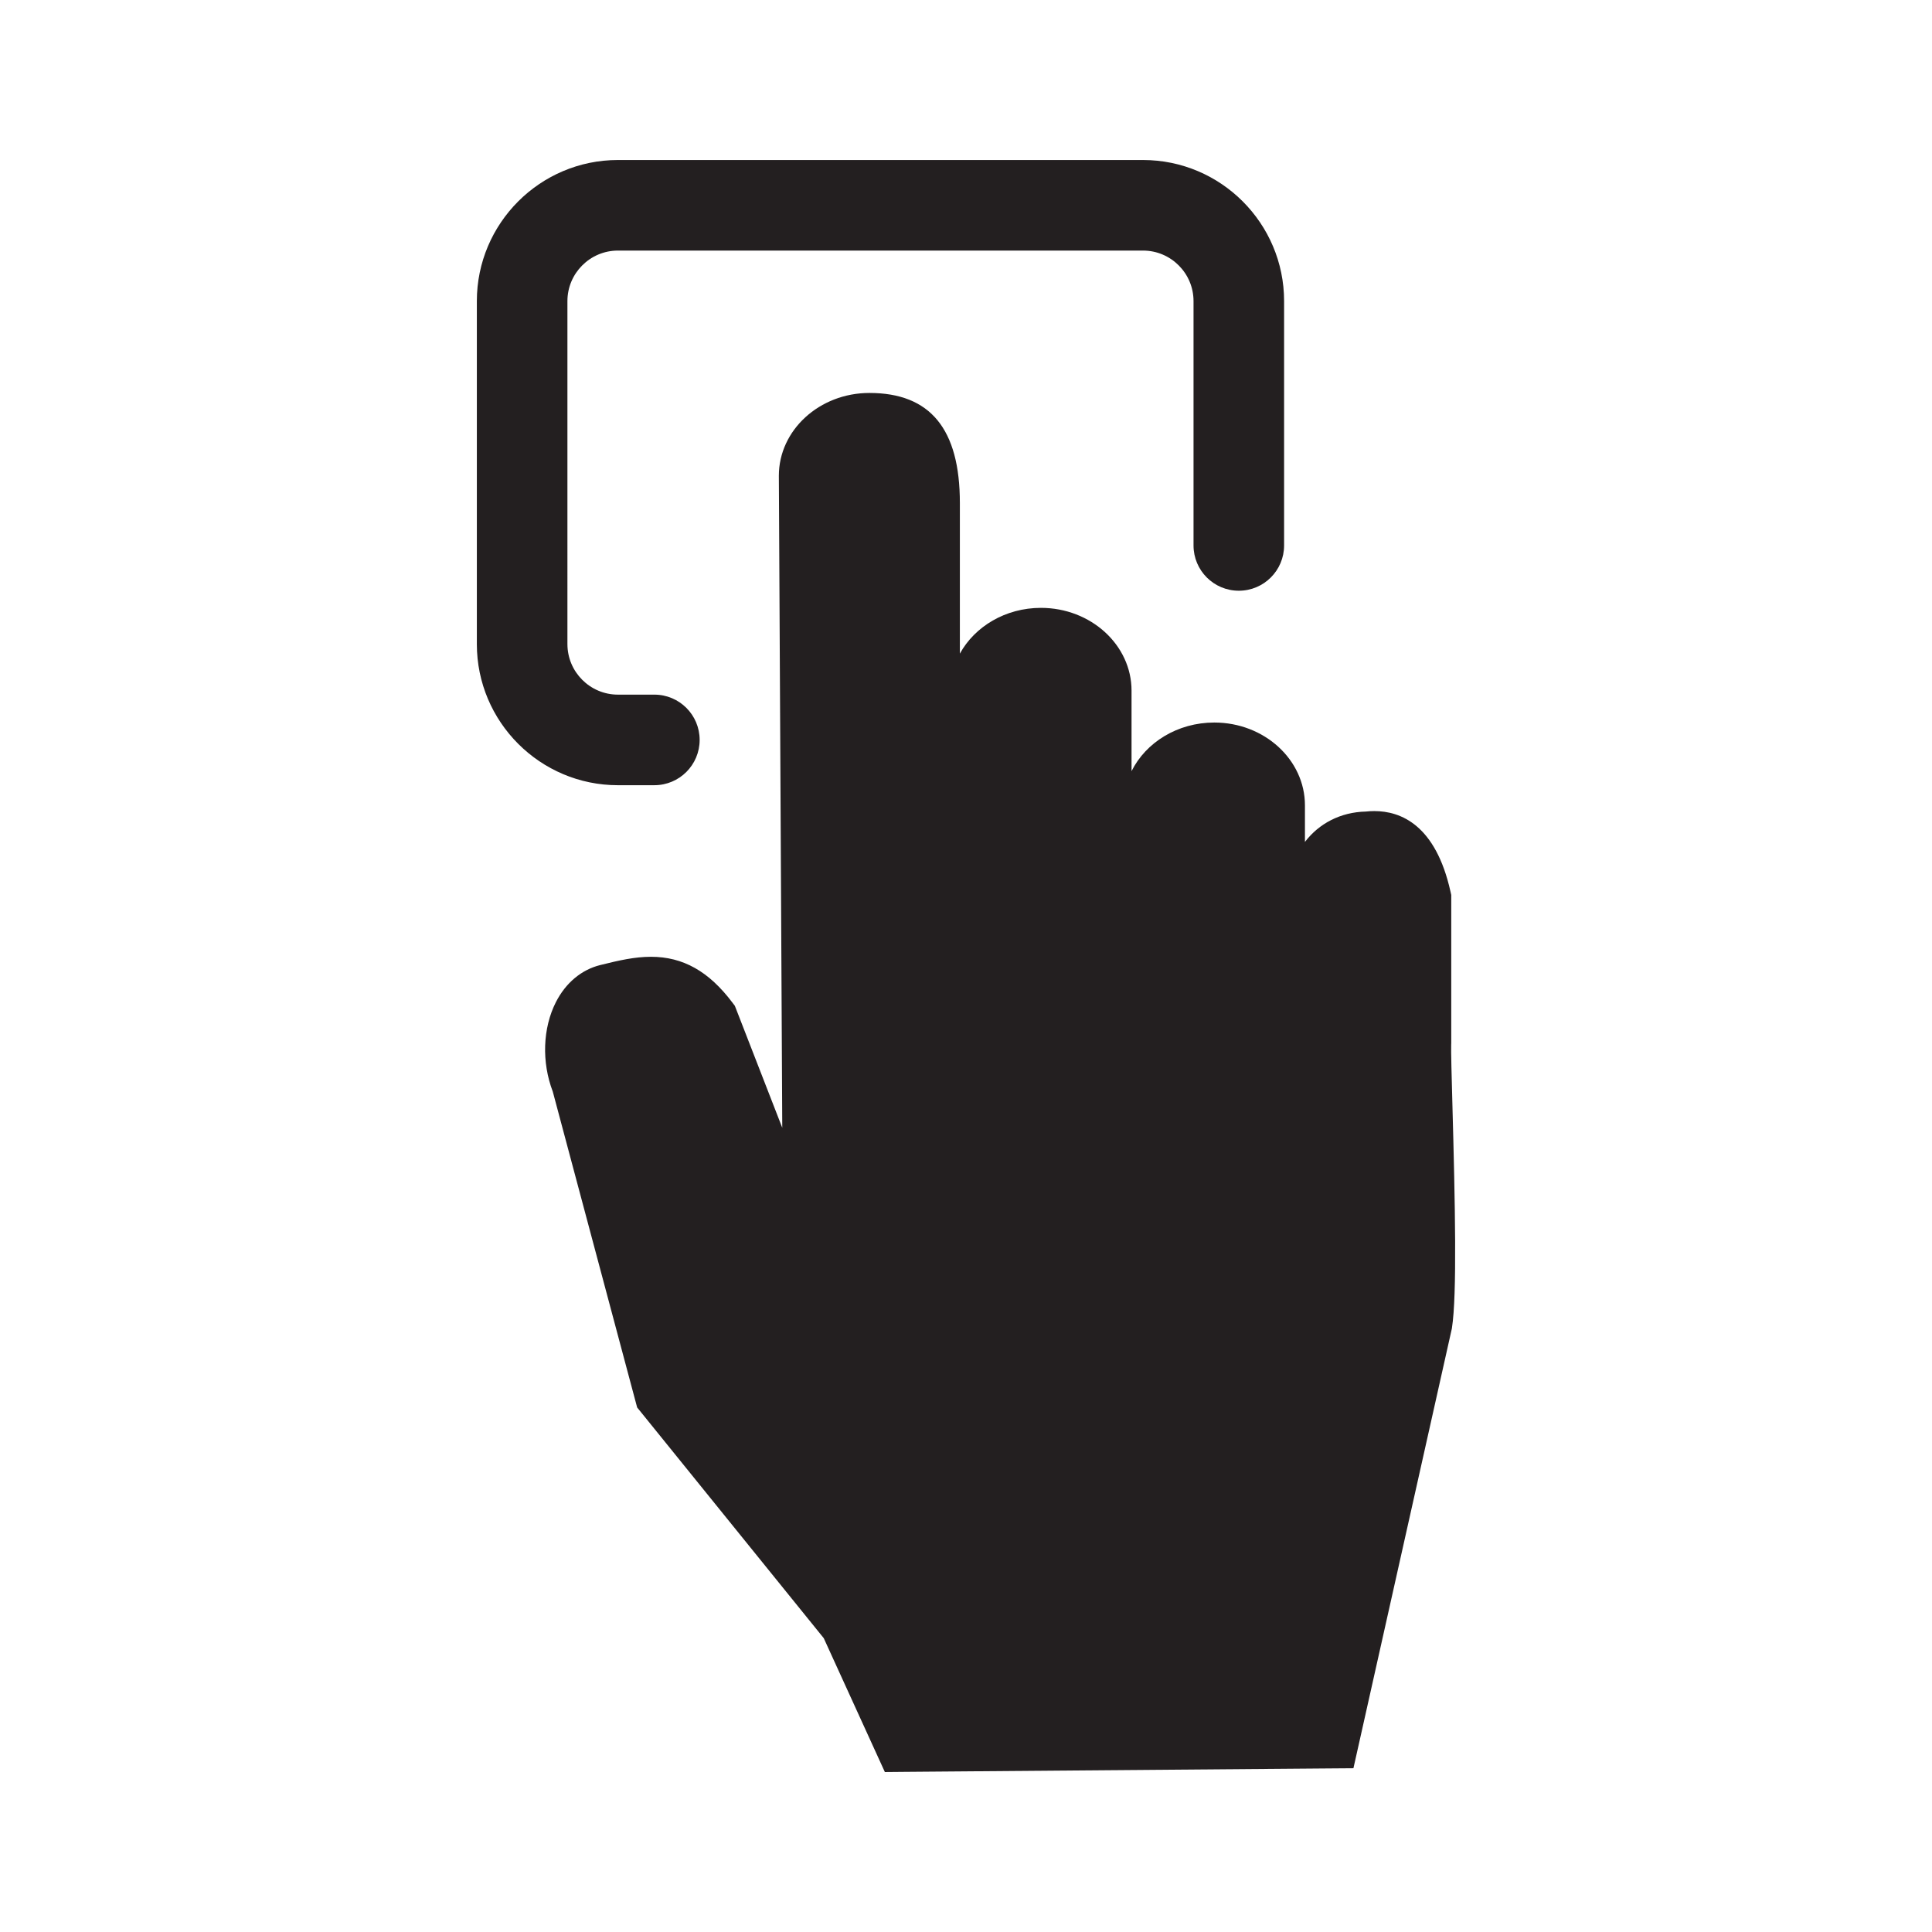 <?xml version="1.0" encoding="utf-8"?>
<!-- Generator: Adobe Illustrator 16.0.3, SVG Export Plug-In . SVG Version: 6.00 Build 0)  -->
<!DOCTYPE svg PUBLIC "-//W3C//DTD SVG 1.1//EN" "http://www.w3.org/Graphics/SVG/1.1/DTD/svg11.dtd">
<svg version="1.1" id="Layer_1" xmlns="http://www.w3.org/2000/svg" xmlns:xlink="http://www.w3.org/1999/xlink" x="0px" y="0px"
	 width="127.999px" height="128px" viewBox="0 0 127.999 128" style="enable-background:new 0 0 127.999 128;" xml:space="preserve"
	>
<style type="text/css">
<![CDATA[
	.st0{fill:#231F20;}
]]>
</style>
<g>
	<path class="st0" d="M96.225,73.182c-0.049-1.789-0.1-3.641-0.081-3.977l0.003-0.055l0.001-0.078v-9.561v-0.219L96.1,59.078
		c-0.981-4.416-3.288-5.342-5.05-5.342c-0.183,0-0.37,0.01-0.559,0.031c-1.682,0.039-3.103,0.791-4.036,2.012v-2.422
		c0-3.025-2.693-5.488-6.005-5.488c-2.439,0-4.537,1.322-5.483,3.221v-5.332c0-3.025-2.693-5.486-6.004-5.486
		c-2.347,0-4.383,1.236-5.37,3.033v-9.98c0-4.906-1.961-7.291-5.994-7.291c-3.308,0-5.999,2.461-5.999,5.486l0.226,43.197
		l-3.04-7.82l-0.101-0.258l-0.166-0.221c-1.557-2.066-3.27-3.029-5.391-3.029c-1.08,0-2.12,0.238-3.367,0.549
		c-1.241,0.309-2.281,1.18-2.93,2.451c-0.878,1.723-0.954,3.984-0.208,5.934l5.48,20.516l0.11,0.41l0.268,0.33l12.094,14.953
		l3.509,7.688l0.539,1.18l1.296-0.012l28.16-0.227l1.588-0.012l0.348-1.551l6.154-27.494l0.015-0.062l0.01-0.064
		C96.537,85.791,96.404,79.73,96.225,73.182z"/>
	<path class="st0" d="M43.353,52.021c1.657,0,3-1.342,3-3c0-1.656-1.343-3-3-3h-2.413c-1.846,0-3.347-1.502-3.347-3.348V19.949
		c0-1.846,1.501-3.348,3.347-3.348h34.787c1.846,0,3.347,1.502,3.347,3.348v16.188c0,1.658,1.343,3,3,3s3-1.342,3-3V19.949
		c0-5.154-4.193-9.348-9.347-9.348H40.939c-5.153,0-9.347,4.193-9.347,9.348v22.725c0,5.154,4.193,9.348,9.347,9.348H43.353z"/>
</g>
</svg>
